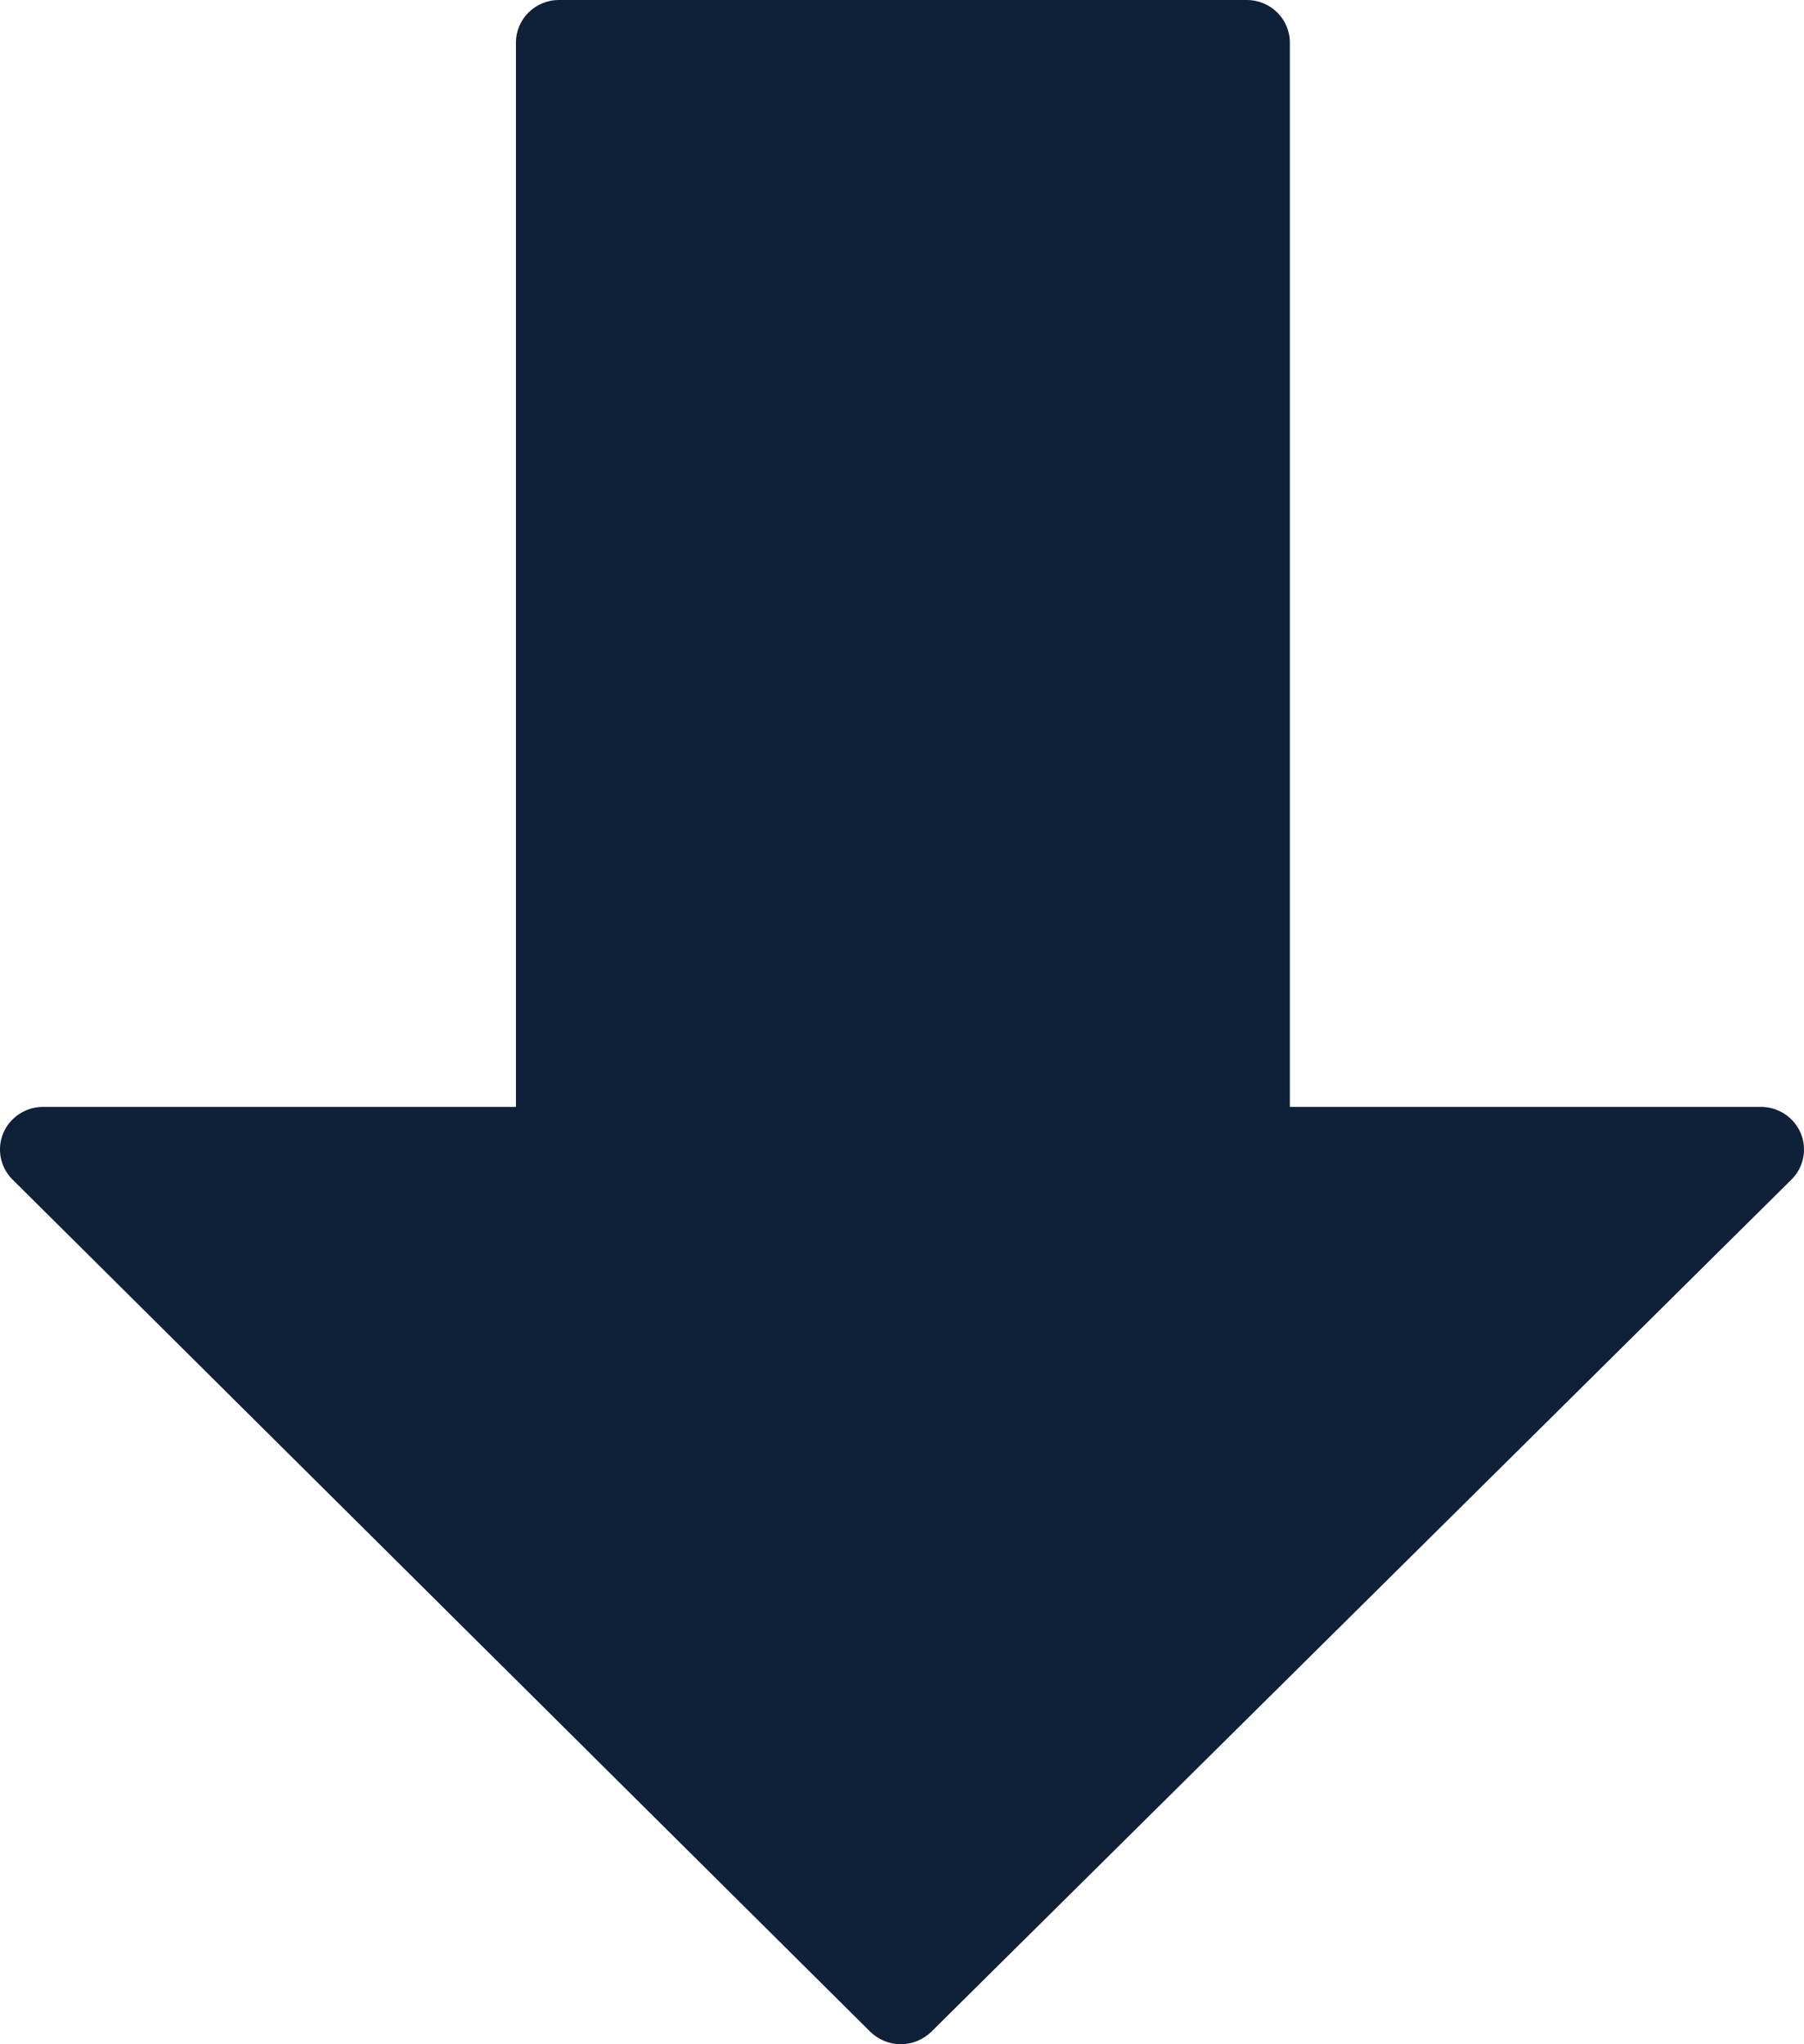 <?xml version="1.0" encoding="UTF-8"?> <svg xmlns="http://www.w3.org/2000/svg" width="15" height="17" viewBox="0 0 15 17" fill="none"> <path d="M14.973 9.424C14.917 9.292 14.787 9.205 14.642 9.205H10.725V0.354C10.725 0.159 10.565 0 10.367 0H4.647C4.45 0 4.29 0.159 4.29 0.354V9.205H0.357C0.213 9.205 0.083 9.292 0.027 9.423C-0.028 9.556 0.002 9.708 0.104 9.809L7.236 16.896C7.304 16.962 7.394 17 7.489 17C7.585 17 7.675 16.962 7.743 16.897L14.895 9.81C14.998 9.709 15.028 9.556 14.973 9.424Z" fill="#0E2138"></path> </svg> 